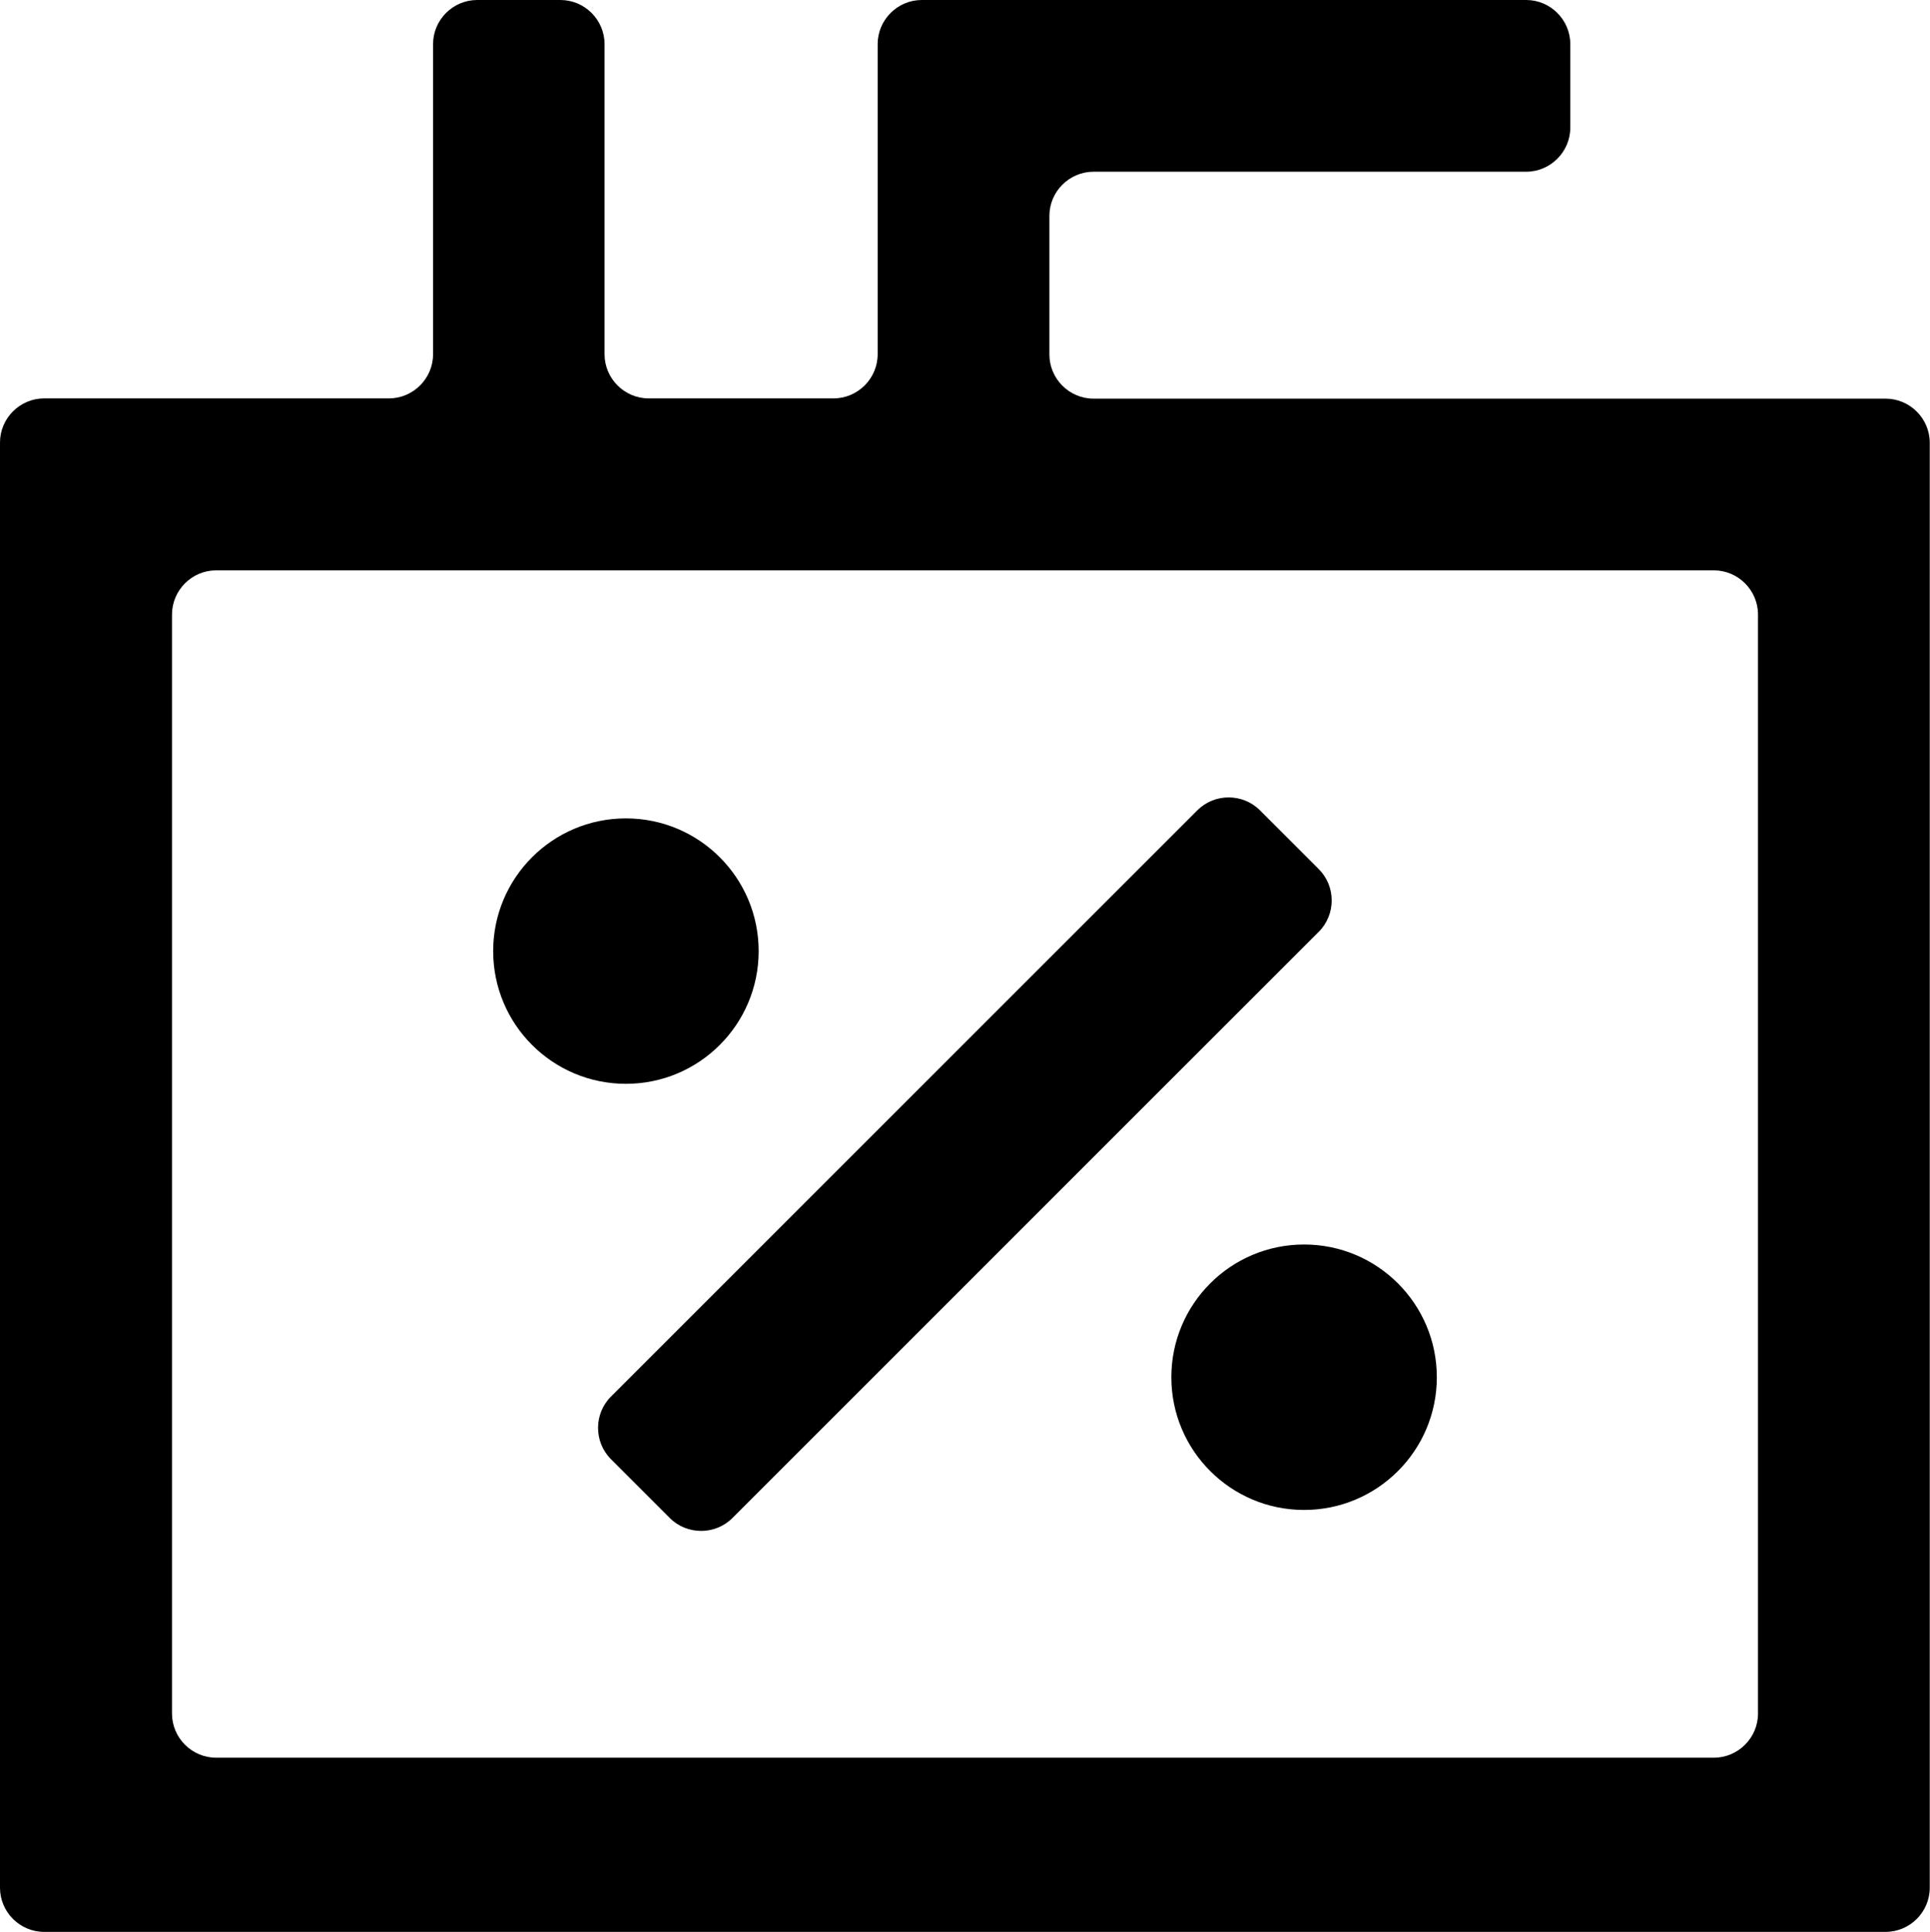 <?xml version="1.0" encoding="utf-8"?>
<!-- Generator: Adobe Illustrator 24.0.3, SVG Export Plug-In . SVG Version: 6.00 Build 0)  -->
<svg version="1.1" id="レイヤー_1" xmlns="http://www.w3.org/2000/svg" xmlns:xlink="http://www.w3.org/1999/xlink" x="0px"
	 y="0px" viewBox="0 0 78.66 78.77" style="enable-background:new 0 0 78.66 78.77;" xml:space="preserve">
<g>
	<path d="M42.77,8.8c0-0.99,0.81-1.8,1.8-1.8H62.2c0.99,0,1.8-0.81,1.8-1.8V1.8C64,0.81,63.19,0,62.2,0H37.57
		c-0.99,0-1.8,0.81-1.8,1.8v12.64c0,0.99-0.81,1.8-1.8,1.8h-7.53c-0.99,0-1.8-0.81-1.8-1.8V1.8c0-0.99-0.81-1.8-1.8-1.8h-3.39
		c-0.99,0-1.8,0.81-1.8,1.8v12.64c0,0.99-0.81,1.8-1.8,1.8H1.8c-0.99,0-1.8,0.81-1.8,1.8v58.91c0,0.99,0.81,1.8,1.8,1.8h75.05
		c0.99,0,1.8-0.81,1.8-1.8V18.05c0-0.99-0.81-1.8-1.8-1.8H44.57c-0.99,0-1.8-0.81-1.8-1.8V8.8z M69.85,23.25
		c0.99,0,1.8,0.81,1.8,1.8v44.8c0,0.99-0.81,1.8-1.8,1.8H8.81c-0.99,0-1.8-0.81-1.8-1.8v-44.8c0-0.99,0.81-1.8,1.8-1.8H69.85z"/>
</g>
<g>
	<circle cx="25.51" cy="38.77" r="5.41"/>
</g>
<g>
	<circle cx="53.15" cy="56.14" r="5.41"/>
</g>
<g>
	<path d="M27.3,61.88c0.7,0.7,1.85,0.7,2.55,0l23.9-23.9c0.7-0.7,0.7-1.85,0-2.55l-2.4-2.4c-0.7-0.7-1.85-0.7-2.55,0l-23.9,23.9
		c-0.7,0.7-0.7,1.85,0,2.55L27.3,61.88z"/>
</g>
</svg>
